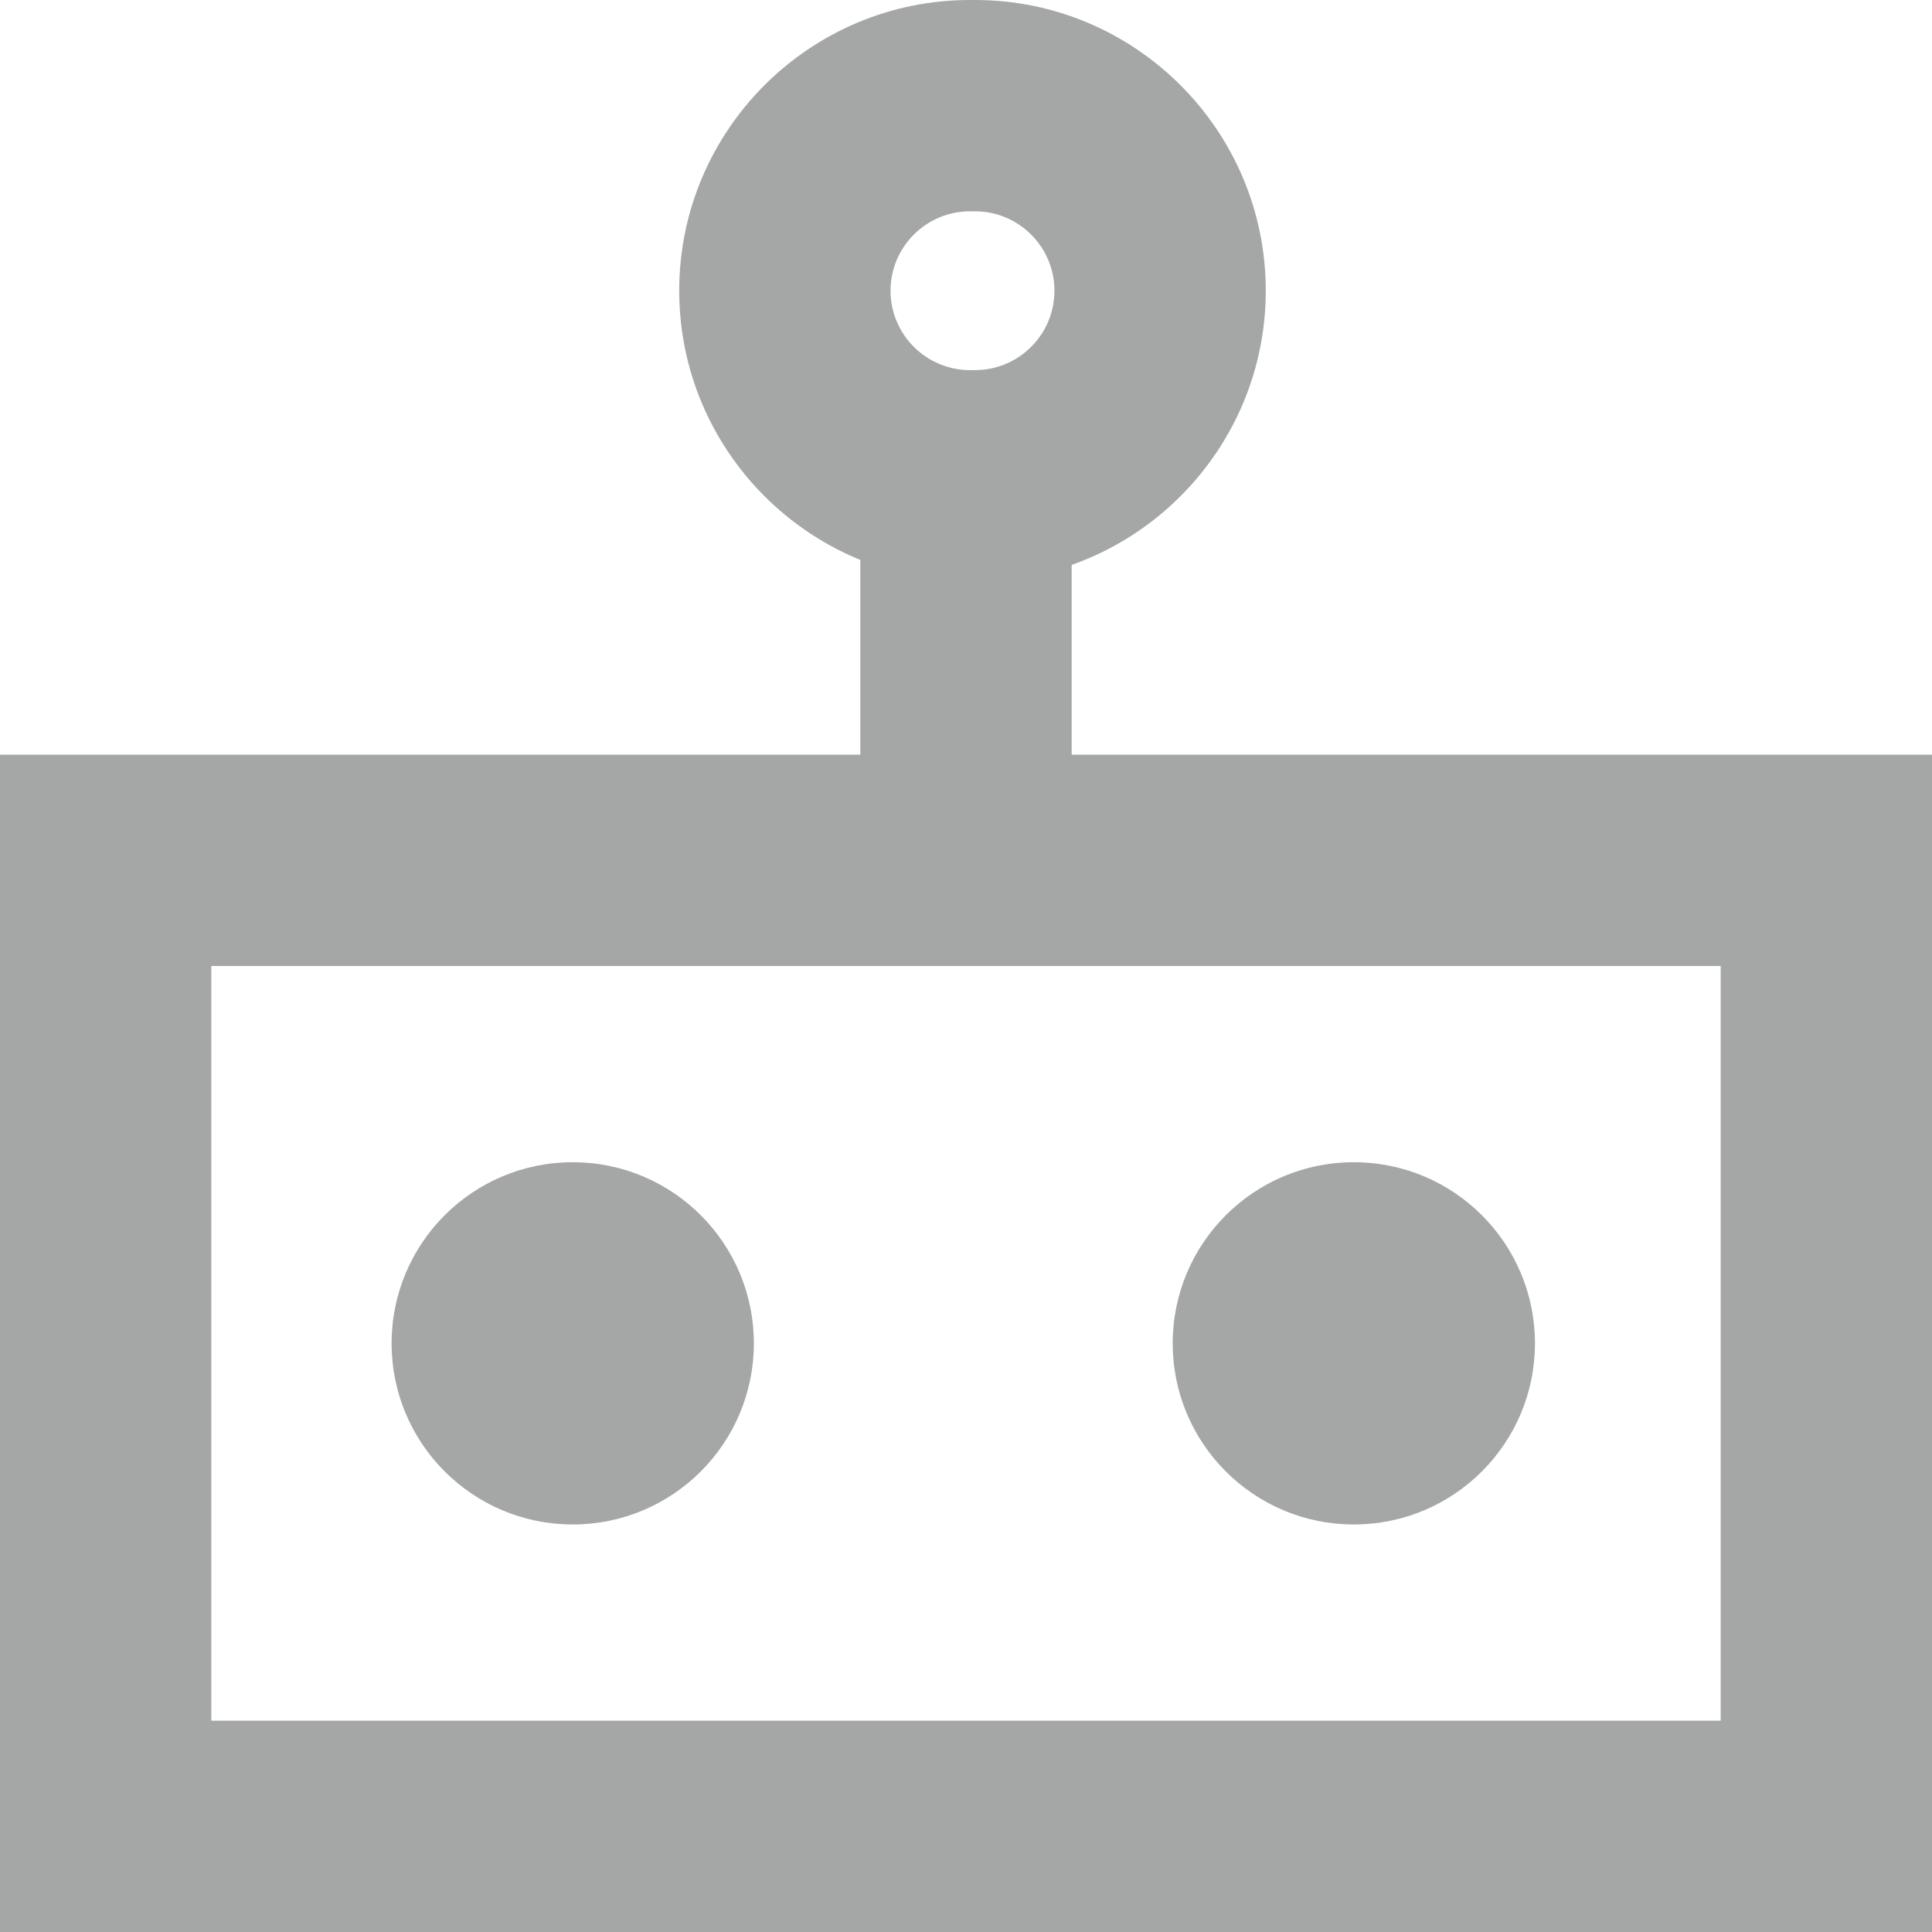 <svg id="Layer_2" width="14" height="14" fill="#A4A7A6" data-name="Layer 2" xmlns="http://www.w3.org/2000/svg" viewBox="0 0 512 512"><defs><style>.cls-1{stroke-width:0}</style></defs><g id="Layer_1-2" data-name="Layer 1"><g id="Automation_Report_Automation" data-name="Automation / Report Automation"><path class="cls-1" d="M512 512H0V200h512v312zM56 456h400V256H56v200z" id="Corporate_cards" data-name="Corporate cards"/><circle class="cls-1" cx="151.78" cy="356" r="48"/><circle class="cls-1" cx="358.78" cy="356" r="48"/><path class="cls-1" d="M258.4 154.07h-1.36c-42.48 0-77.04-34.56-77.04-77.04S214.56 0 257.04 0h1.36c42.48 0 77.04 34.56 77.04 77.04s-34.56 77.04-77.04 77.04zM257.04 56C245.44 56 236 65.44 236 77.04s9.44 21.04 21.04 21.04h1.36c11.6 0 21.04-9.44 21.04-21.04S270 56 258.4 56h-1.36z" id="Corporate_cards-2" data-name="Corporate cards"/><path class="cls-1" d="M228 120h56v108h-56z"/></g></g></svg>